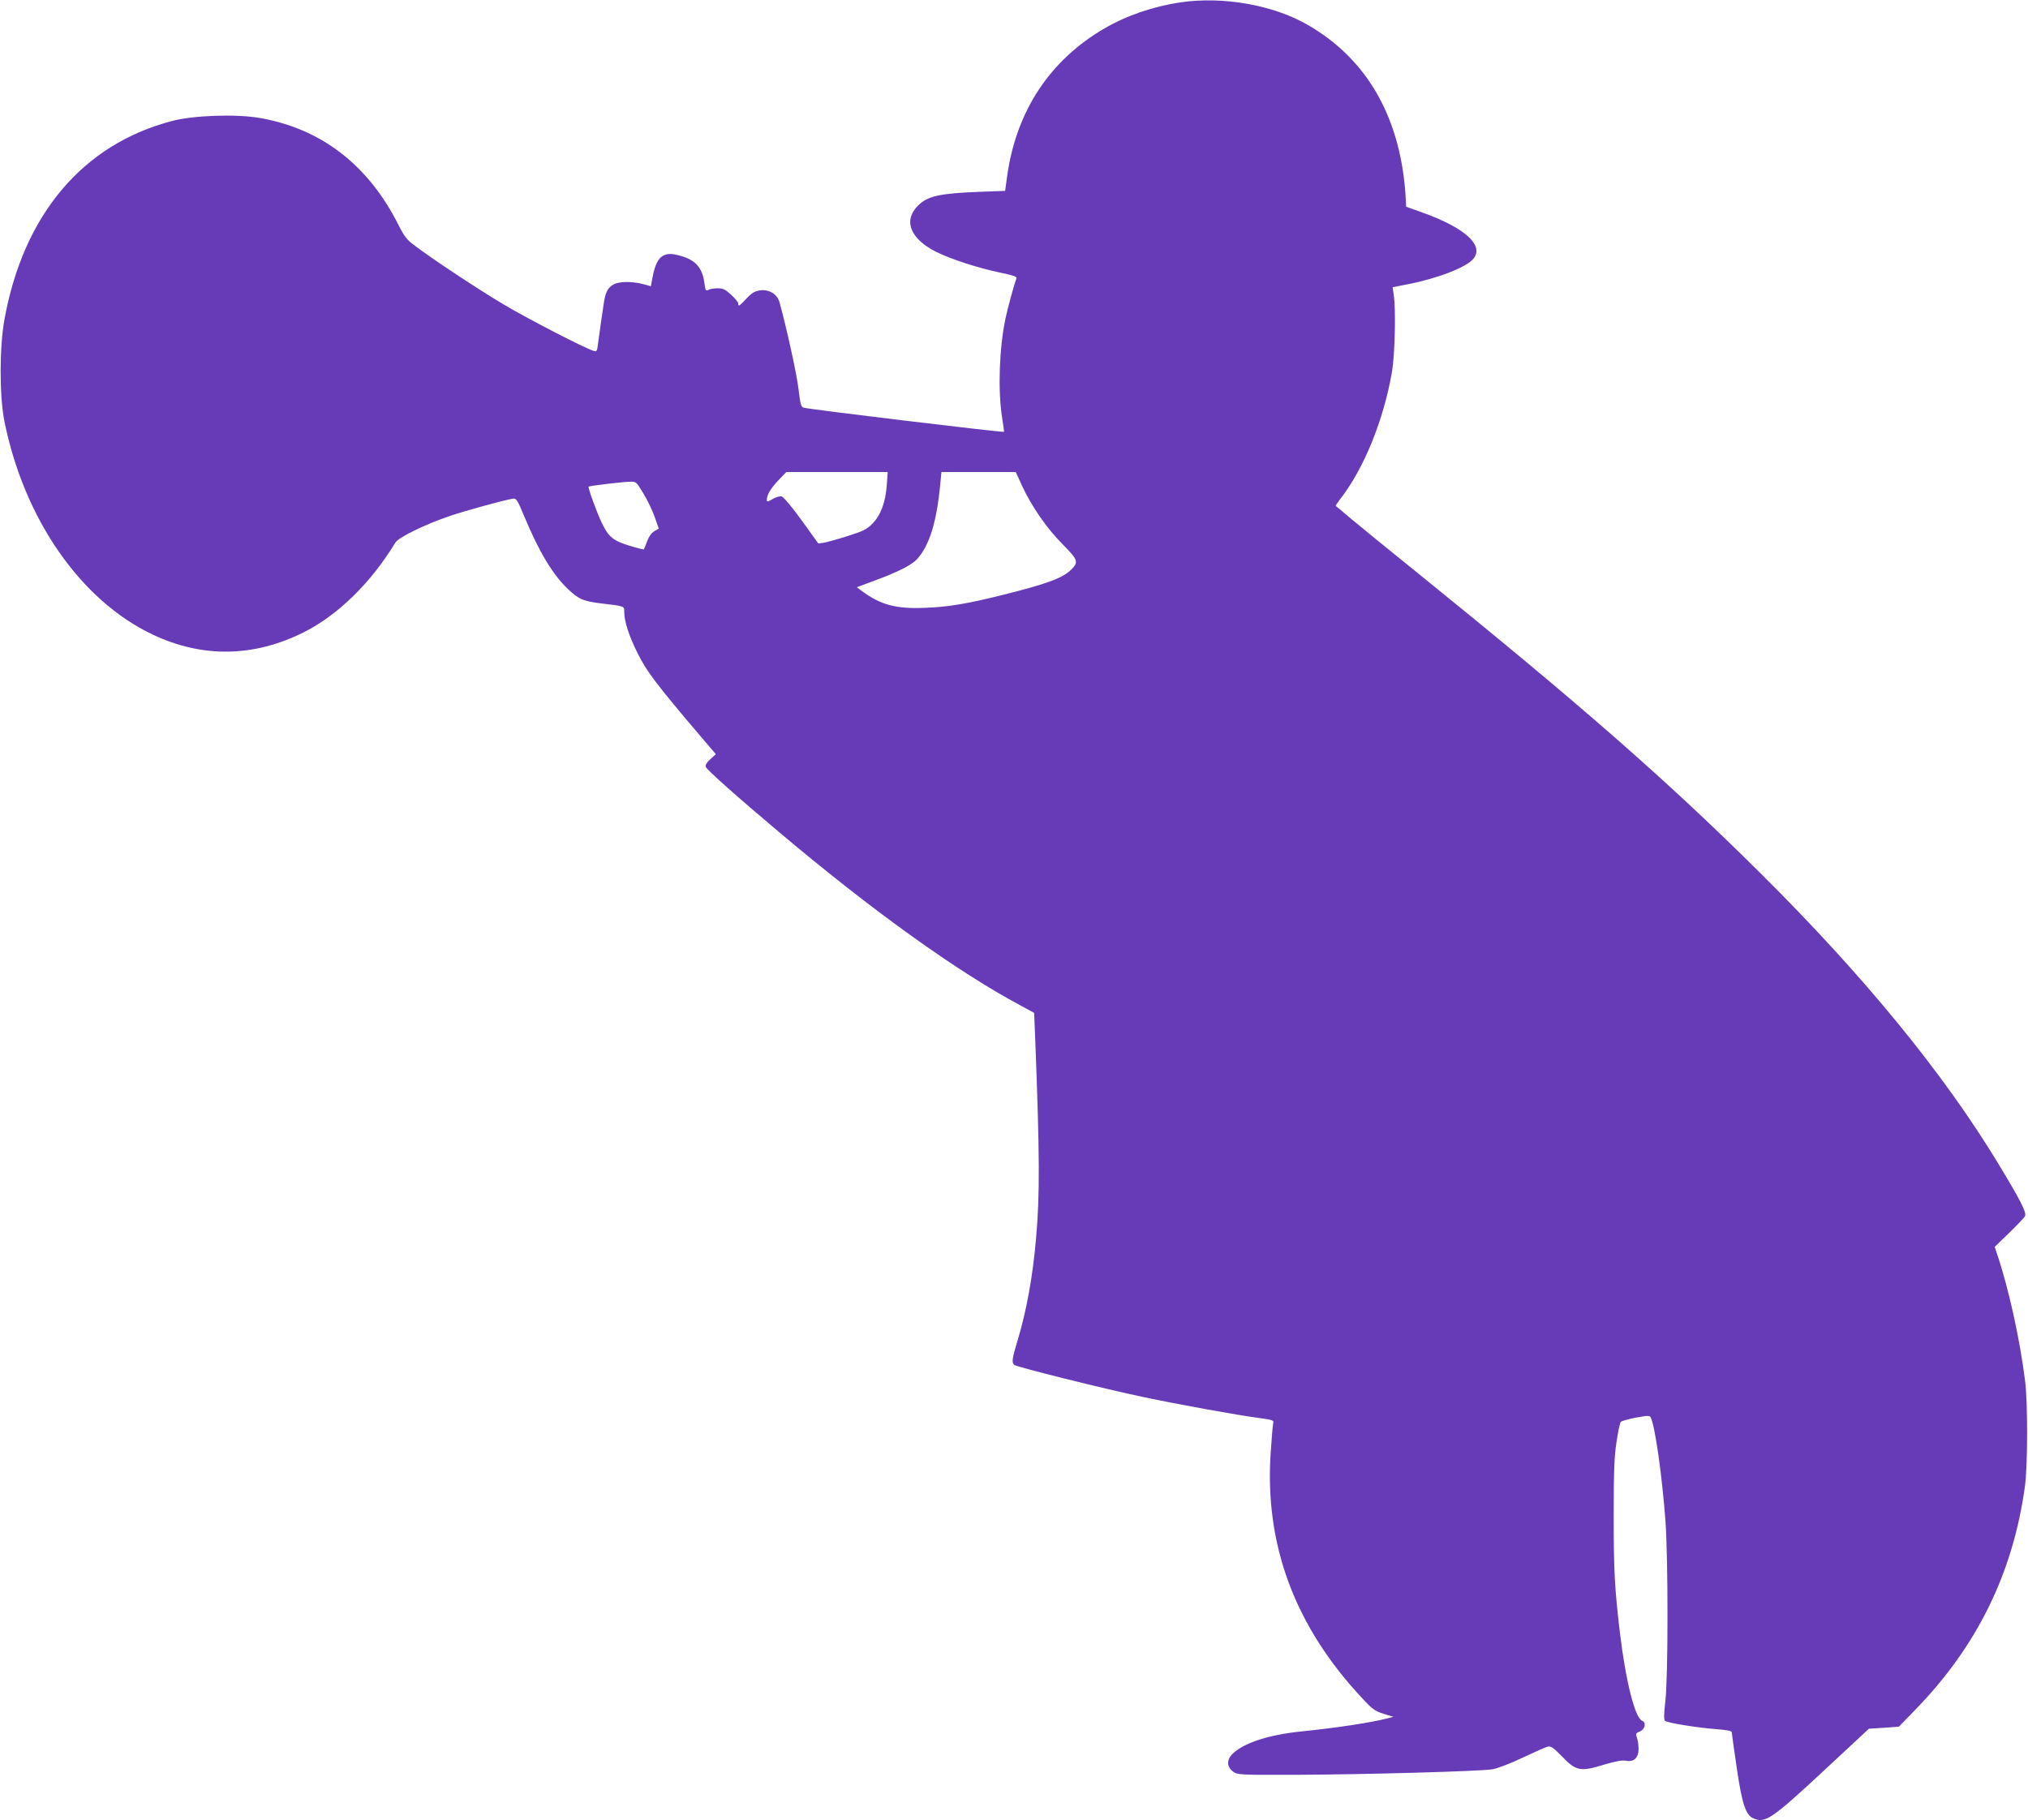 <?xml version="1.0" standalone="no"?>
<!DOCTYPE svg PUBLIC "-//W3C//DTD SVG 20010904//EN"
 "http://www.w3.org/TR/2001/REC-SVG-20010904/DTD/svg10.dtd">
<svg version="1.0" xmlns="http://www.w3.org/2000/svg"
 width="1280pt" height="1149pt" viewBox="0 0 1280 1149"
 preserveAspectRatio="xMidYMid meet">
<g transform="translate(0,1149) scale(0.1,-0.1)"
fill="#673ab7" stroke="none">
<path d="M7450 11475 c-169 -25 -340 -83 -480 -165 -345 -201 -555 -521 -613
-930 l-13 -95 -164 -6 c-249 -10 -323 -26 -384 -85 -98 -95 -52 -213 117 -296
92 -45 261 -100 400 -129 89 -19 107 -25 102 -38 -15 -39 -55 -186 -69 -253
-39 -188 -48 -445 -22 -618 8 -52 14 -95 13 -96 -9 -5 -1207 139 -1263 152
-18 5 -22 18 -34 117 -10 92 -77 394 -120 549 -14 51 -66 83 -123 75 -33 -5
-51 -15 -85 -51 -47 -50 -52 -53 -52 -32 0 7 -20 32 -45 55 -37 34 -51 41 -85
41 -23 0 -49 -4 -59 -10 -16 -8 -19 -4 -25 43 -14 104 -61 152 -174 178 -88
21 -129 -16 -152 -135 l-12 -63 -51 14 c-71 18 -153 17 -187 -4 -35 -20 -50
-52 -60 -123 -4 -30 -13 -89 -19 -130 -6 -41 -13 -97 -17 -123 -5 -43 -7 -47
-27 -42 -53 15 -417 203 -568 293 -160 95 -452 288 -566 375 -45 33 -62 56
-98 127 -191 380 -489 609 -879 676 -150 25 -415 16 -551 -20 -562 -147 -937
-590 -1057 -1253 -32 -177 -32 -483 0 -643 124 -616 481 -1131 936 -1346 315
-149 640 -143 956 16 214 108 422 312 575 564 20 34 184 114 345 169 97 33
344 101 398 109 21 3 28 -8 71 -112 93 -223 180 -368 275 -458 69 -66 99 -78
217 -92 143 -17 139 -16 139 -53 0 -59 29 -150 85 -262 55 -112 122 -200 401
-528 l92 -108 -35 -32 c-24 -22 -32 -37 -28 -49 7 -18 203 -193 460 -409 591
-499 1130 -885 1531 -1099 l81 -44 7 -165 c28 -732 30 -980 5 -1261 -20 -233
-60 -456 -115 -637 -37 -123 -40 -146 -21 -160 16 -13 569 -151 812 -202 228
-48 592 -114 728 -132 91 -12 98 -15 93 -34 -3 -11 -10 -95 -16 -187 -39 -580
153 -1096 579 -1550 64 -69 80 -80 134 -97 l62 -19 -40 -10 c-97 -26 -329 -61
-540 -82 -207 -21 -367 -73 -437 -143 -37 -38 -35 -81 5 -111 28 -20 38 -21
395 -20 445 2 1166 22 1242 35 31 5 115 37 190 73 74 35 146 67 159 70 21 4
36 -7 91 -63 87 -91 114 -97 264 -51 73 22 114 29 138 25 51 -10 80 18 80 75
0 25 -5 57 -11 72 -9 24 -7 27 20 38 32 14 41 56 14 67 -45 17 -103 245 -140
550 -34 286 -40 398 -40 743 0 286 4 377 18 469 9 63 22 120 27 125 6 6 49 18
96 27 78 14 86 14 93 0 27 -52 72 -370 93 -656 17 -236 17 -987 -1 -1134 -9
-80 -10 -116 -2 -124 13 -13 198 -43 325 -53 59 -4 96 -11 96 -18 0 -6 14
-105 31 -221 33 -229 57 -302 104 -323 75 -34 115 -8 443 297 l288 268 95 6
94 7 100 103 c392 401 621 866 696 1417 17 124 18 524 1 660 -33 265 -104 588
-177 803 l-15 46 91 88 c50 48 95 96 100 106 12 21 -29 101 -169 332 -345 570
-849 1186 -1502 1834 -591 587 -1135 1063 -2165 1896 -176 142 -363 294 -415
338 -52 44 -97 82 -99 83 -2 2 10 20 26 41 151 192 277 503 329 808 18 107 25
390 11 481 l-7 51 92 18 c189 36 376 108 419 163 66 85 -55 194 -325 291
l-101 36 -2 45 c-27 505 -236 880 -614 1100 -218 128 -538 185 -809 145z
m-1853 -3048 c-8 -108 -38 -190 -91 -243 -35 -36 -58 -47 -156 -78 -63 -20
-131 -39 -150 -42 l-35 -5 -105 146 c-60 83 -114 147 -126 151 -12 3 -36 -4
-57 -16 -31 -18 -37 -19 -37 -7 0 33 22 70 71 123 l52 54 320 0 320 0 -6 -83z
m854 -4 c59 -128 156 -269 257 -370 96 -97 101 -111 54 -158 -54 -54 -151 -90
-427 -159 -226 -57 -352 -78 -495 -83 -184 -8 -280 18 -399 105 l-33 25 113
42 c142 52 230 97 264 132 80 84 128 239 150 481 l7 72 234 0 235 0 40 -87z
m-2389 -50 c26 -43 58 -110 71 -149 l25 -71 -28 -16 c-18 -11 -35 -35 -46 -65
-10 -26 -19 -49 -20 -50 -1 -2 -42 8 -91 23 -104 32 -132 55 -175 145 -32 66
-88 222 -83 228 5 5 213 30 261 31 40 1 40 0 86 -76z"/>
</g>
</svg>
